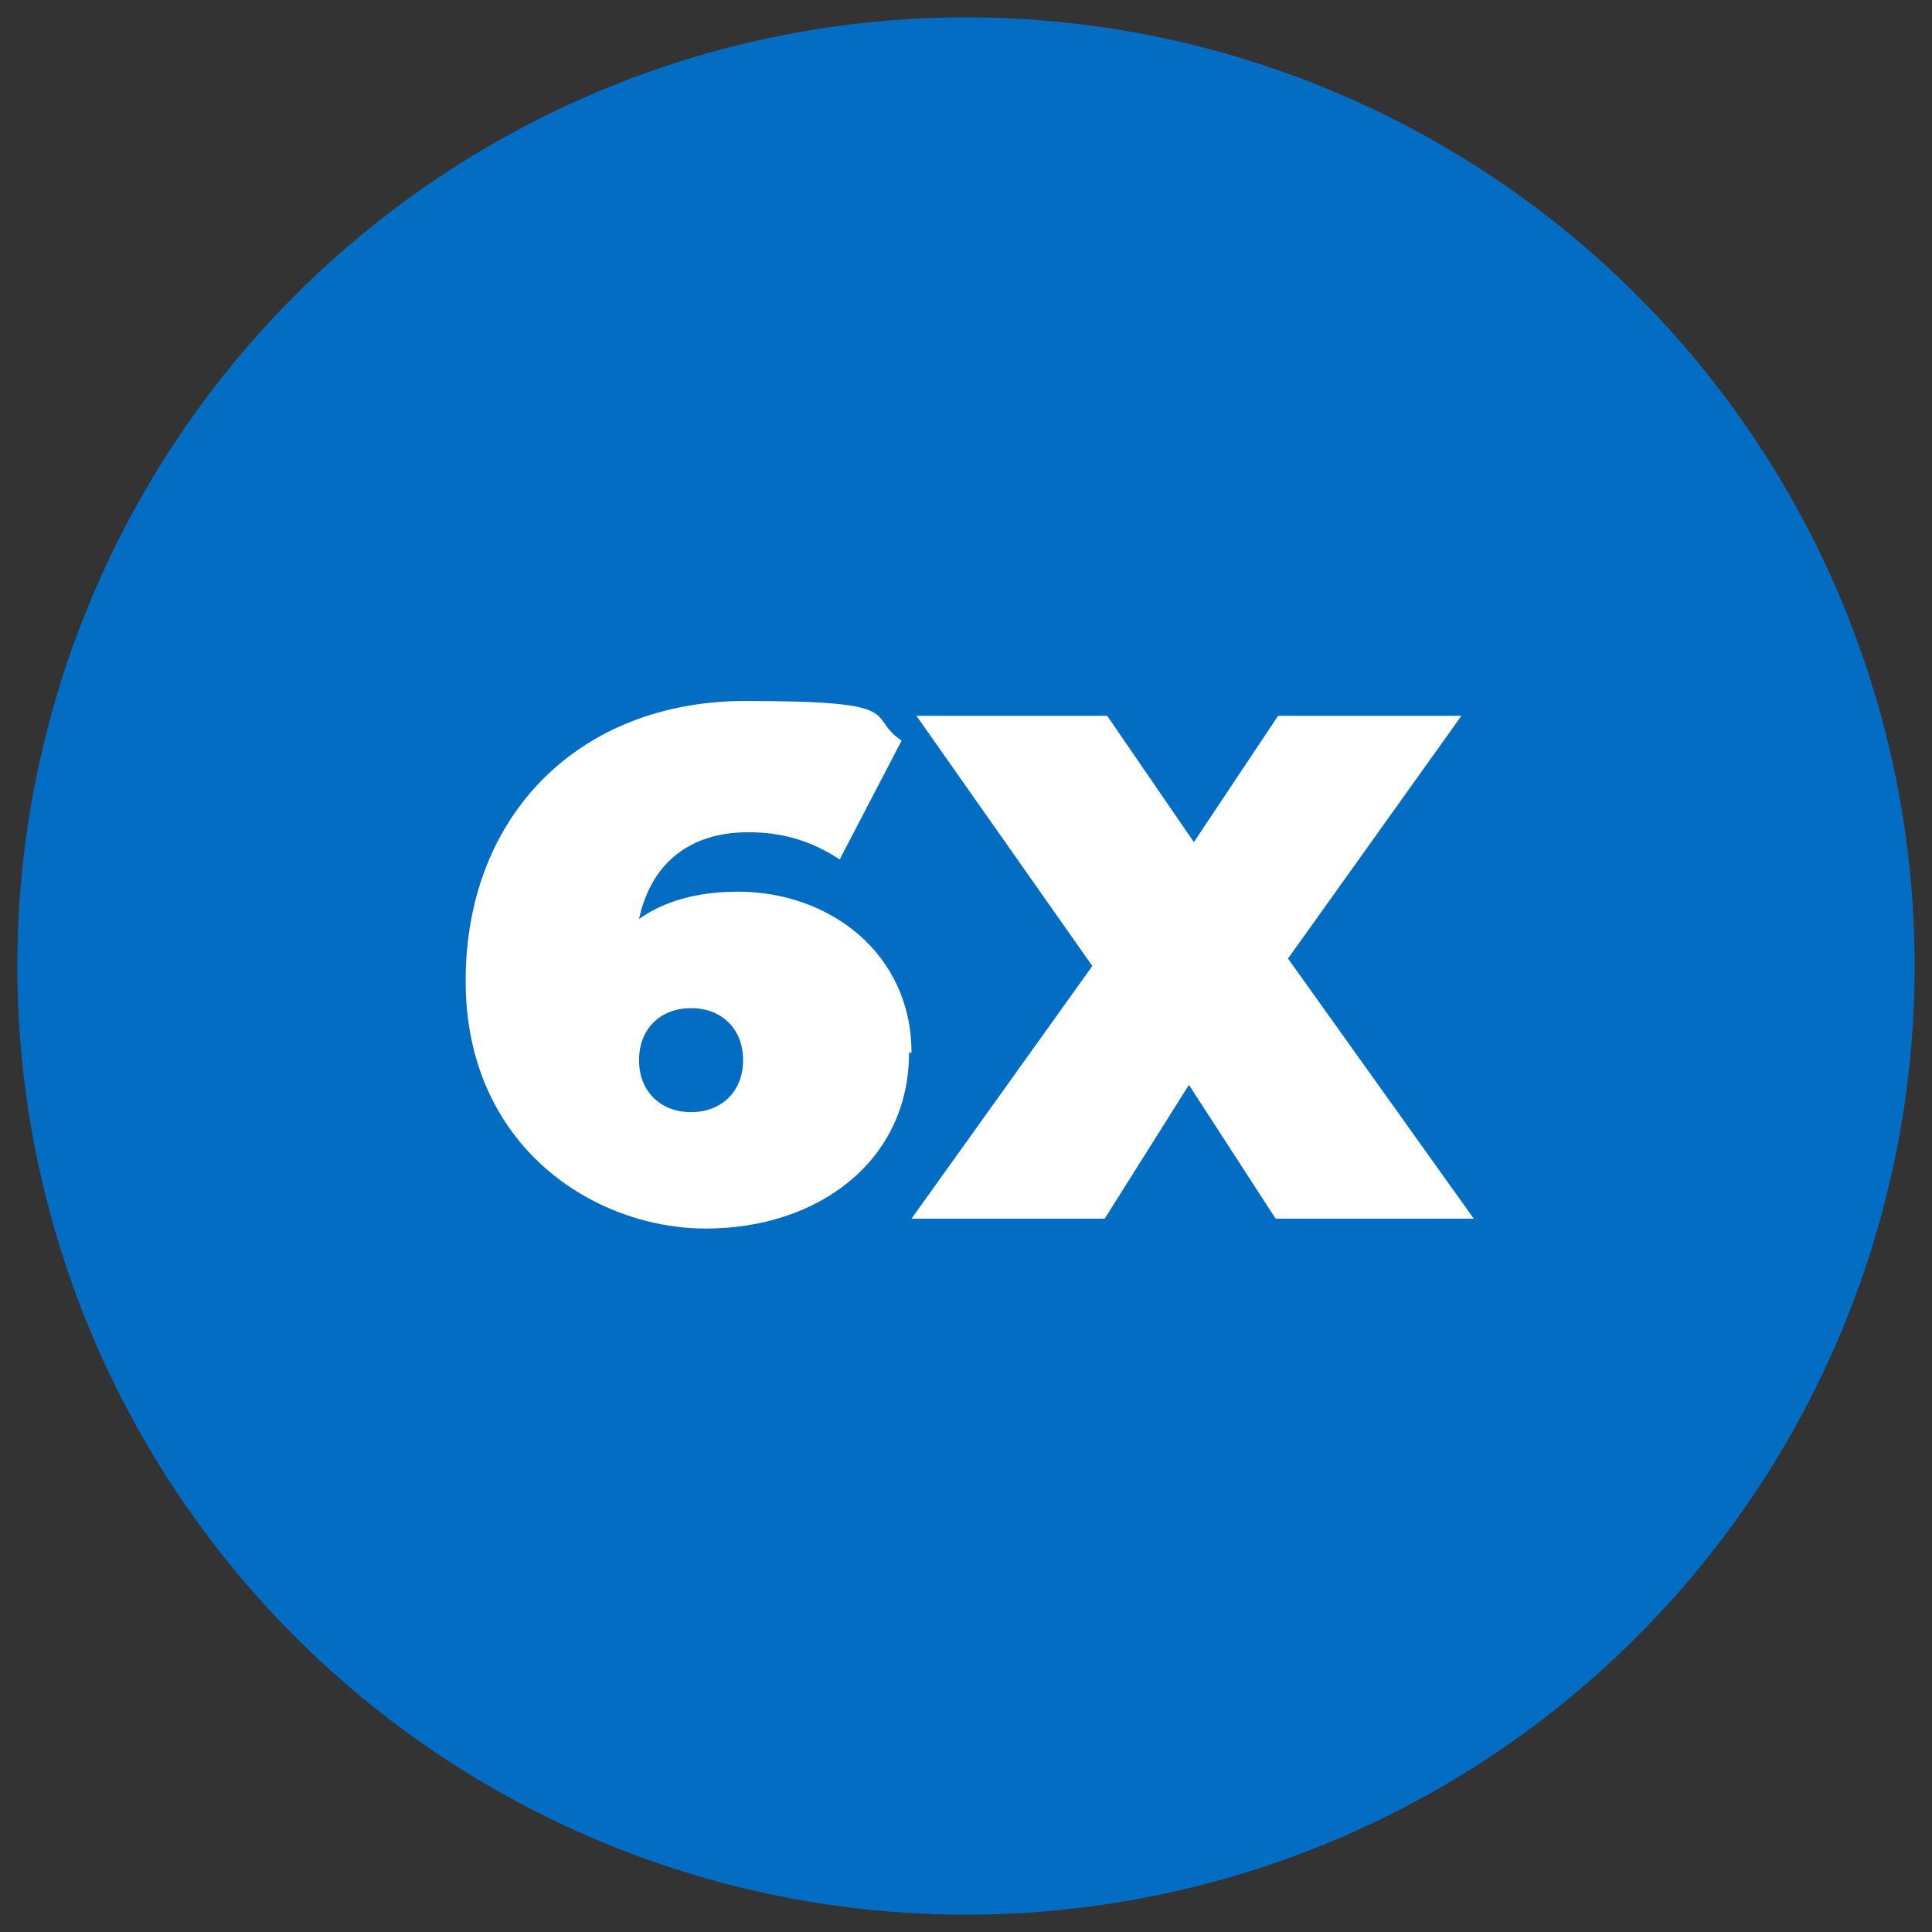 <?xml version="1.0" encoding="UTF-8"?>
<svg id="Camada_1" data-name="Camada 1" xmlns="http://www.w3.org/2000/svg" version="1.1" viewBox="0 0 78 78">
  <rect x="0" y="0" width="78" height="78" fill="#333333" stroke="none"/>
  <defs>
    <style>
      .cls-1 {
        fill: #036dc4;
      }

      .cls-1, .cls-2 {
        stroke-width: 0px;
      }

      .cls-2 {
        fill: #fff;
      }
    </style>
  </defs>
  <circle class="cls-1" cx="39" cy="39" r="38.3"/>
  <g>
    <path class="cls-2" d="M36.7,42.5c0,4.4-3.7,7.1-8.2,7.1s-9.7-3.3-9.7-10,4.6-11.3,11.3-11.3,4.8.6,6.3,1.6l-2.5,4.8c-1.2-.8-2.4-1.1-3.7-1.1-2.3,0-3.9,1.2-4.4,3.5,1-.7,2.3-1.1,4-1.1,3.7,0,7,2.5,7,6.5h0ZM30,42.8c0-1.3-.9-2.1-2.1-2.1s-2.1.8-2.1,2.1.9,2.1,2.1,2.1,2.1-.8,2.1-2.1Z"/>
    <path class="cls-2" d="M51.5,49.2l-3.5-5.4-3.4,5.4h-7.8l7.3-10.2-7.1-10.1h7.7l3.5,5.1,3.4-5.1h7.4l-7,9.8,7.5,10.5h-8Z"/>
  </g>
</svg>